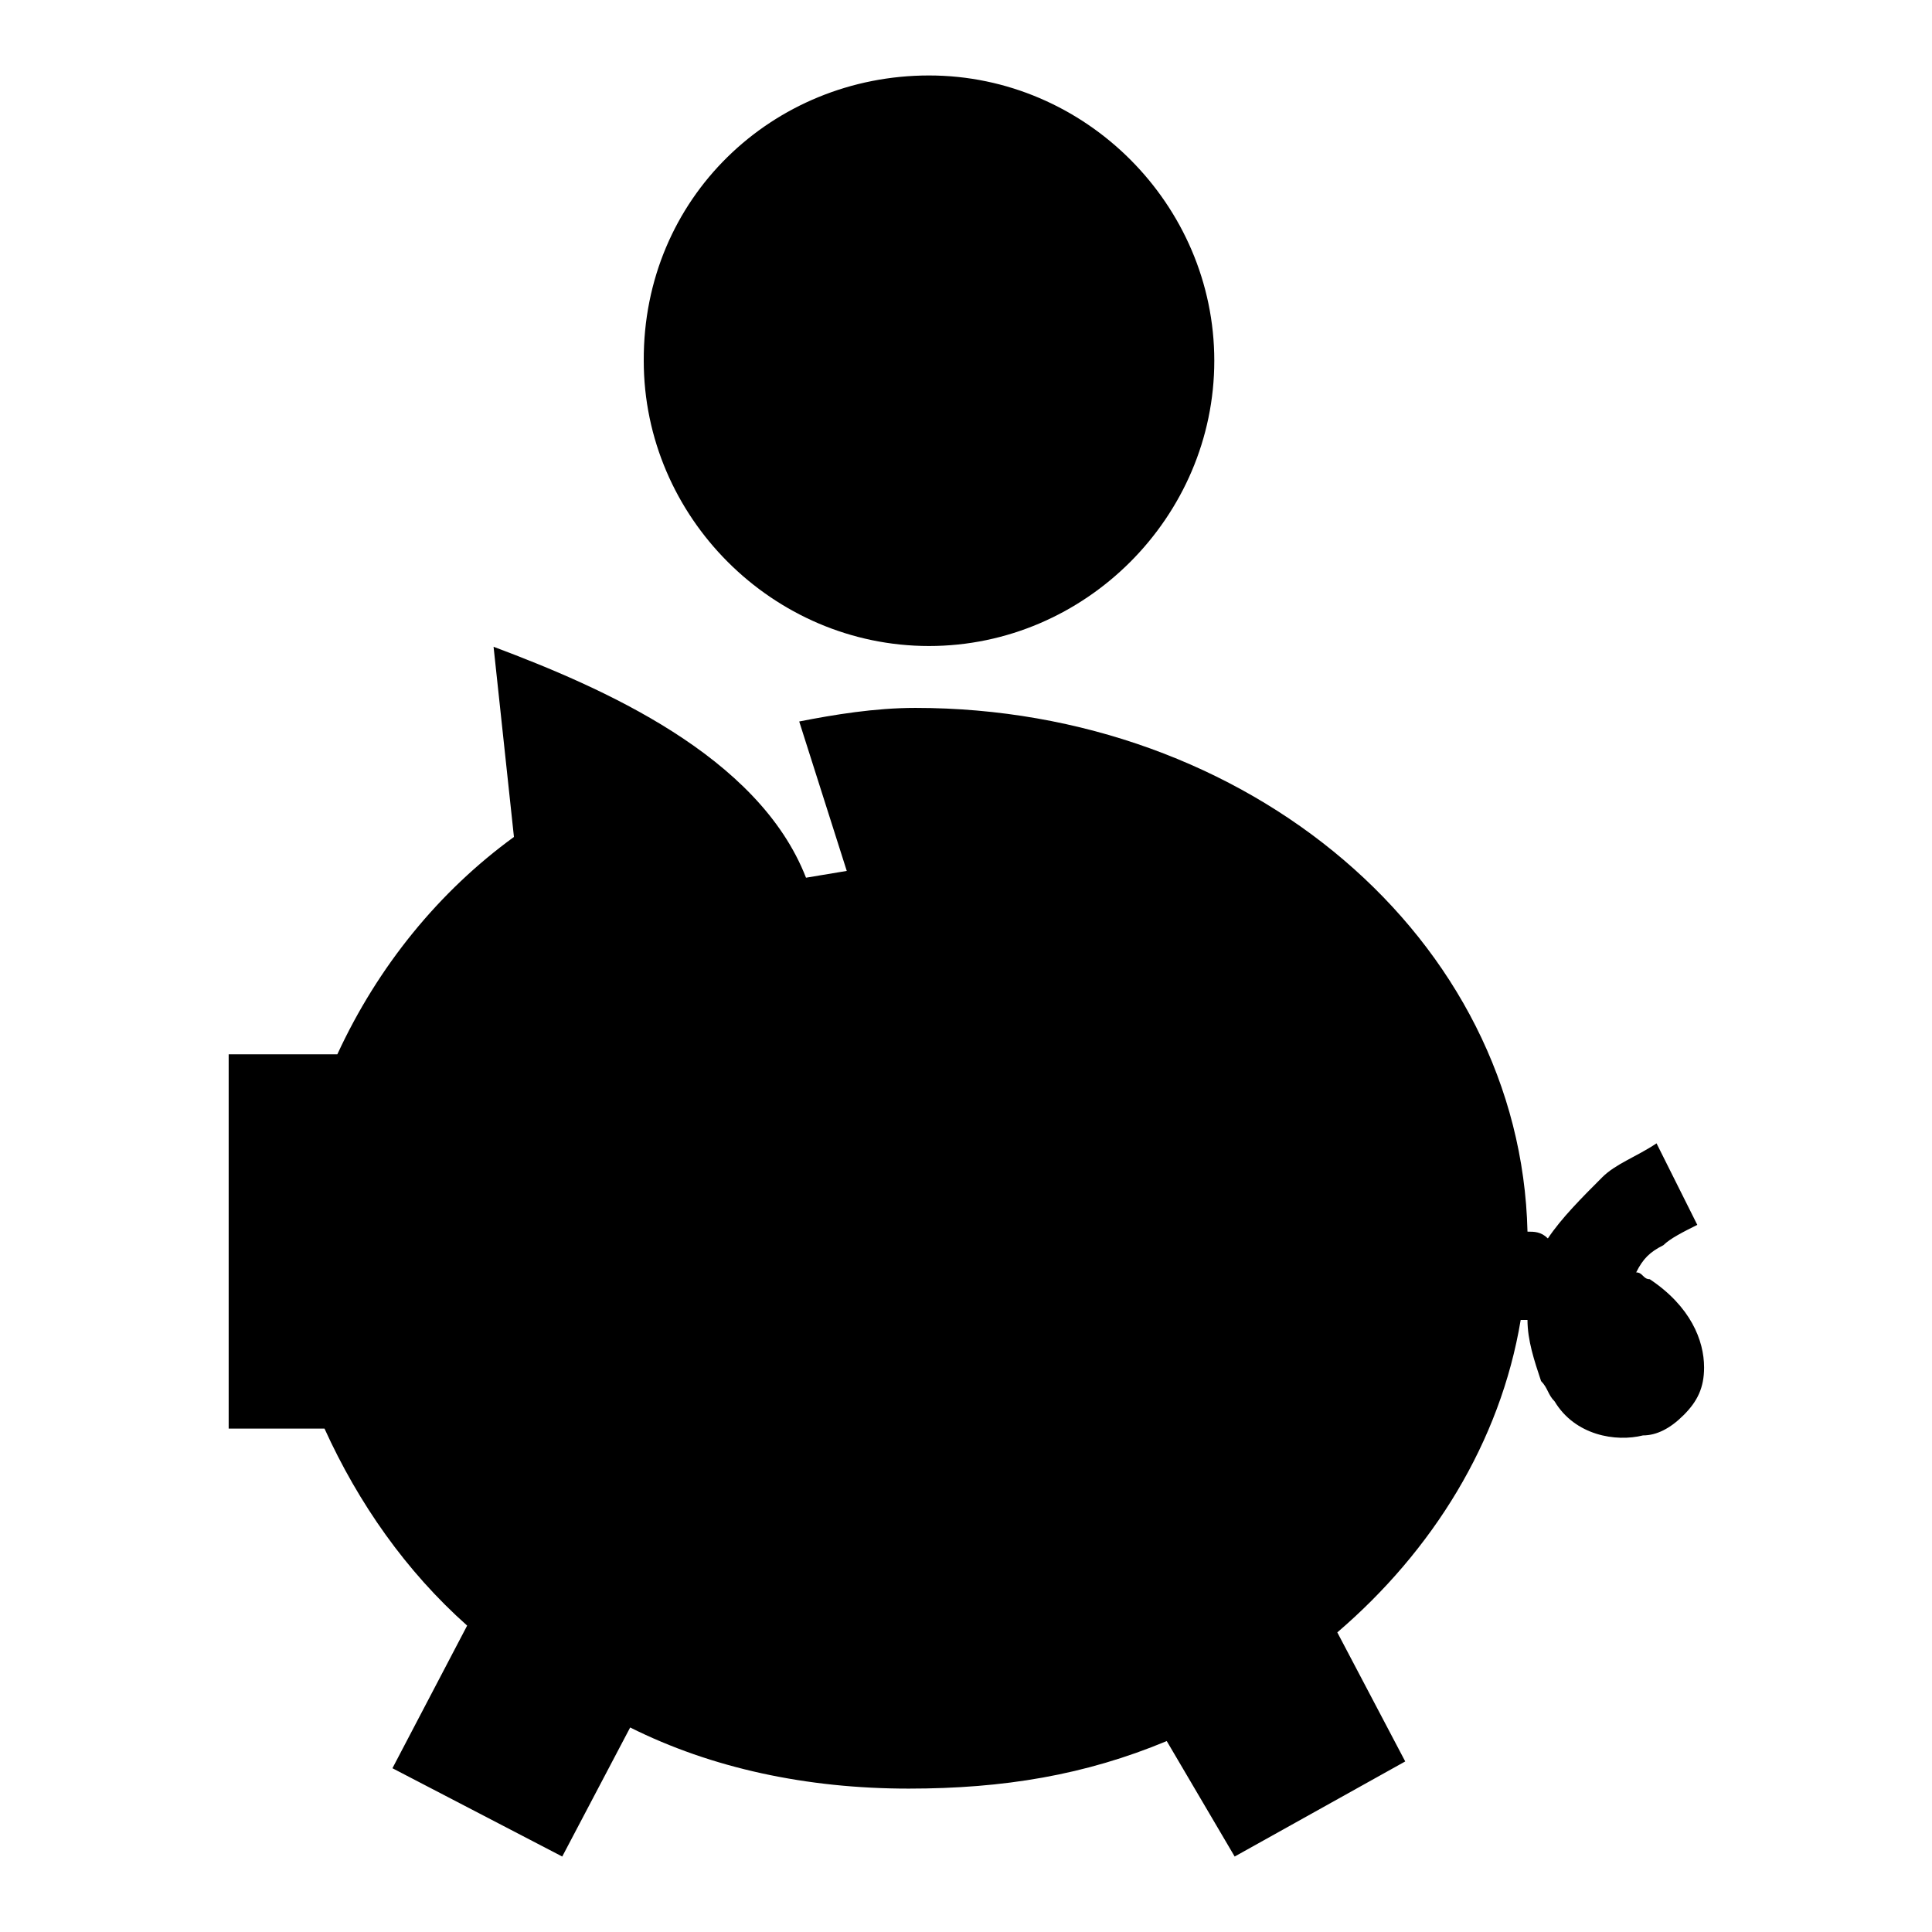 <?xml version="1.0" encoding="utf-8"?>
<!-- Svg Vector Icons : http://www.onlinewebfonts.com/icon -->
<!DOCTYPE svg PUBLIC "-//W3C//DTD SVG 1.1//EN" "http://www.w3.org/Graphics/SVG/1.1/DTD/svg11.dtd">
<svg version="1.1" xmlns="http://www.w3.org/2000/svg" xmlns:xlink="http://www.w3.org/1999/xlink" x="0px" y="0px" viewBox="0 0 256 256" enable-background="new 0 0 256 256" xml:space="preserve">
<g><g><path fill="#000000" d="M121.3,93.8c44.1,0,80.2,30.6,81.1,69.4c0.9,0,1.8,0,2.7,0.9c1.8-2.7,4.5-5.4,7.2-8.1c1.8-1.8,4.5-2.7,7.2-4.5l5.4,10.8c-1.8,0.9-3.6,1.8-4.5,2.7c-1.8,0.9-2.7,1.8-3.6,3.6c0.9,0,0.9,0.9,1.8,0.9c5.4,3.6,7.2,8.1,7.2,11.7c0,2.7-0.9,4.5-2.7,6.3c-1.8,1.8-3.6,2.7-5.4,2.7l0,0c-3.6,0.9-9,0-11.7-4.5c-0.9-0.9-0.9-1.8-1.8-2.7c-0.9-2.7-1.8-5.4-1.8-8.1h-0.9c-2.7,16.2-11.7,30.6-24.3,41.4l9,17.1L163.6,246l-9-15.3c-10.8,4.5-21.6,6.3-34.2,6.3c-13.5,0-26.1-2.7-36.9-8.1l-9,17.1l-22.5-11.7l9.9-18.9c-8.1-7.2-14.4-16.2-18.9-26.1H30.3v-49.6h14.4c5.4-11.7,13.5-21.6,23.4-28.8l-2.7-25.2c14.4,5.4,35.1,14.4,41.4,30.6l5.4-0.9l-6.3-19.8C110.5,94.7,115.9,93.8,121.3,93.8L121.3,93.8z M123.1,10c20.7,0,37.8,17.1,37.8,37.8s-17.1,37.8-37.8,37.8c-20.7,0-37.8-17.1-37.8-37.8C85.2,26.2,102.4,10,123.1,10z"/></g></g>
</svg>